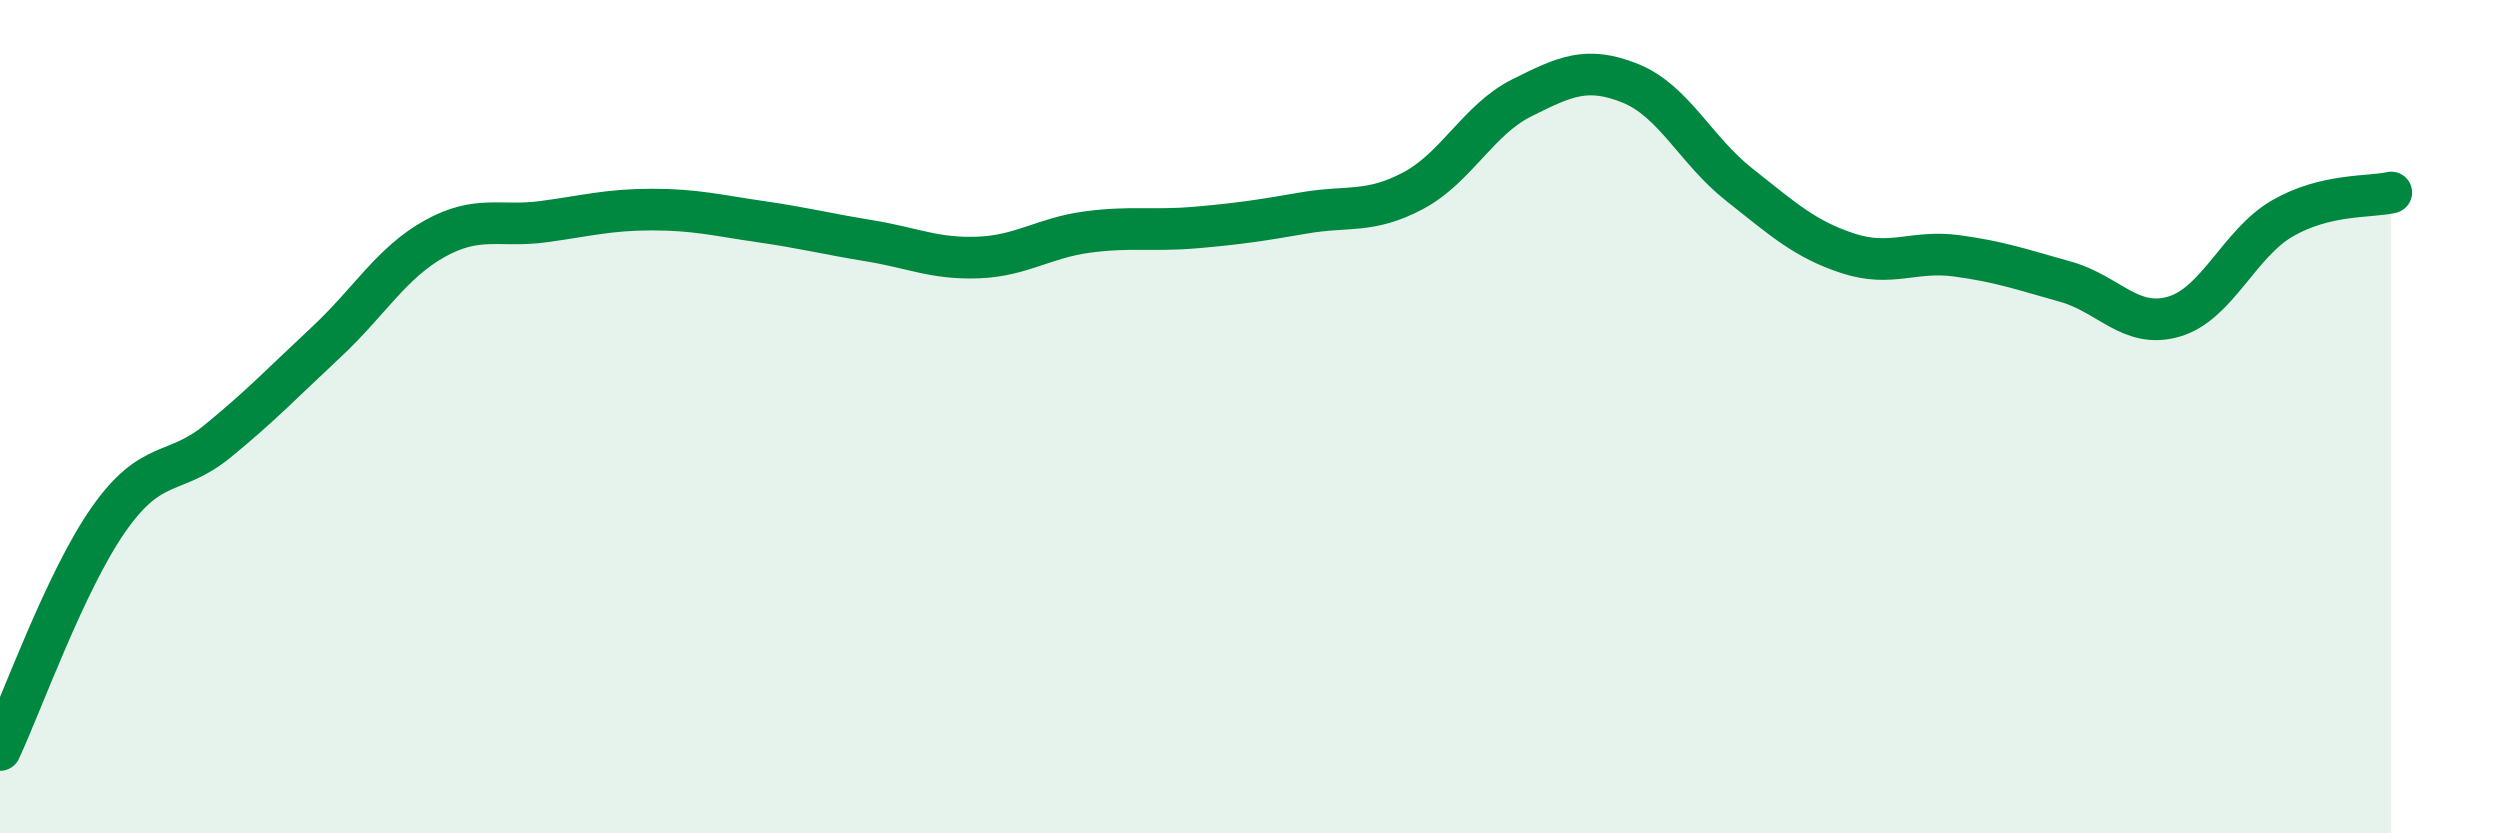 
    <svg width="60" height="20" viewBox="0 0 60 20" xmlns="http://www.w3.org/2000/svg">
      <path
        d="M 0,18 C 0.52,16.89 1.57,13.94 2.61,12.46 C 3.65,10.98 4.18,11.44 5.22,10.59 C 6.26,9.74 6.79,9.18 7.83,8.21 C 8.87,7.24 9.39,6.31 10.43,5.73 C 11.47,5.15 12,5.46 13.04,5.32 C 14.08,5.18 14.61,5.03 15.65,5.03 C 16.69,5.03 17.22,5.17 18.26,5.32 C 19.3,5.47 19.83,5.61 20.87,5.78 C 21.91,5.95 22.44,6.22 23.48,6.18 C 24.52,6.14 25.05,5.71 26.09,5.57 C 27.13,5.43 27.66,5.55 28.7,5.46 C 29.74,5.37 30.26,5.29 31.3,5.11 C 32.34,4.93 32.87,5.13 33.91,4.58 C 34.95,4.03 35.48,2.87 36.52,2.35 C 37.56,1.83 38.09,1.58 39.13,2 C 40.17,2.42 40.7,3.61 41.74,4.43 C 42.78,5.25 43.31,5.74 44.35,6.08 C 45.39,6.42 45.92,6 46.96,6.14 C 48,6.28 48.53,6.47 49.57,6.76 C 50.61,7.05 51.13,7.9 52.17,7.6 C 53.21,7.3 53.74,5.84 54.78,5.24 C 55.82,4.64 56.87,4.74 57.39,4.62L57.39 20L0 20Z"
        fill="#008740"
        opacity="0.1"
        stroke-linecap="round"
        stroke-linejoin="round"
      />
      <path
        d="M 0,18 C 0.52,16.89 1.57,13.94 2.61,12.46 C 3.65,10.98 4.18,11.44 5.22,10.59 C 6.26,9.74 6.79,9.18 7.83,8.21 C 8.87,7.24 9.39,6.31 10.43,5.73 C 11.47,5.15 12,5.46 13.04,5.32 C 14.08,5.18 14.61,5.03 15.65,5.03 C 16.69,5.03 17.22,5.17 18.26,5.32 C 19.3,5.47 19.83,5.61 20.87,5.78 C 21.91,5.95 22.44,6.22 23.48,6.18 C 24.52,6.14 25.05,5.71 26.09,5.57 C 27.13,5.43 27.66,5.55 28.7,5.46 C 29.74,5.37 30.26,5.29 31.3,5.11 C 32.34,4.93 32.87,5.13 33.91,4.58 C 34.95,4.03 35.48,2.87 36.52,2.35 C 37.56,1.83 38.09,1.58 39.13,2 C 40.17,2.42 40.7,3.61 41.74,4.43 C 42.78,5.25 43.31,5.74 44.35,6.08 C 45.39,6.42 45.92,6 46.96,6.14 C 48,6.28 48.53,6.47 49.57,6.76 C 50.61,7.05 51.13,7.9 52.17,7.6 C 53.21,7.3 53.74,5.84 54.78,5.24 C 55.82,4.64 56.87,4.74 57.39,4.62"
        stroke="#008740"
        stroke-width="1"
        fill="none"
        stroke-linecap="round"
        stroke-linejoin="round"
      />
    </svg>
  